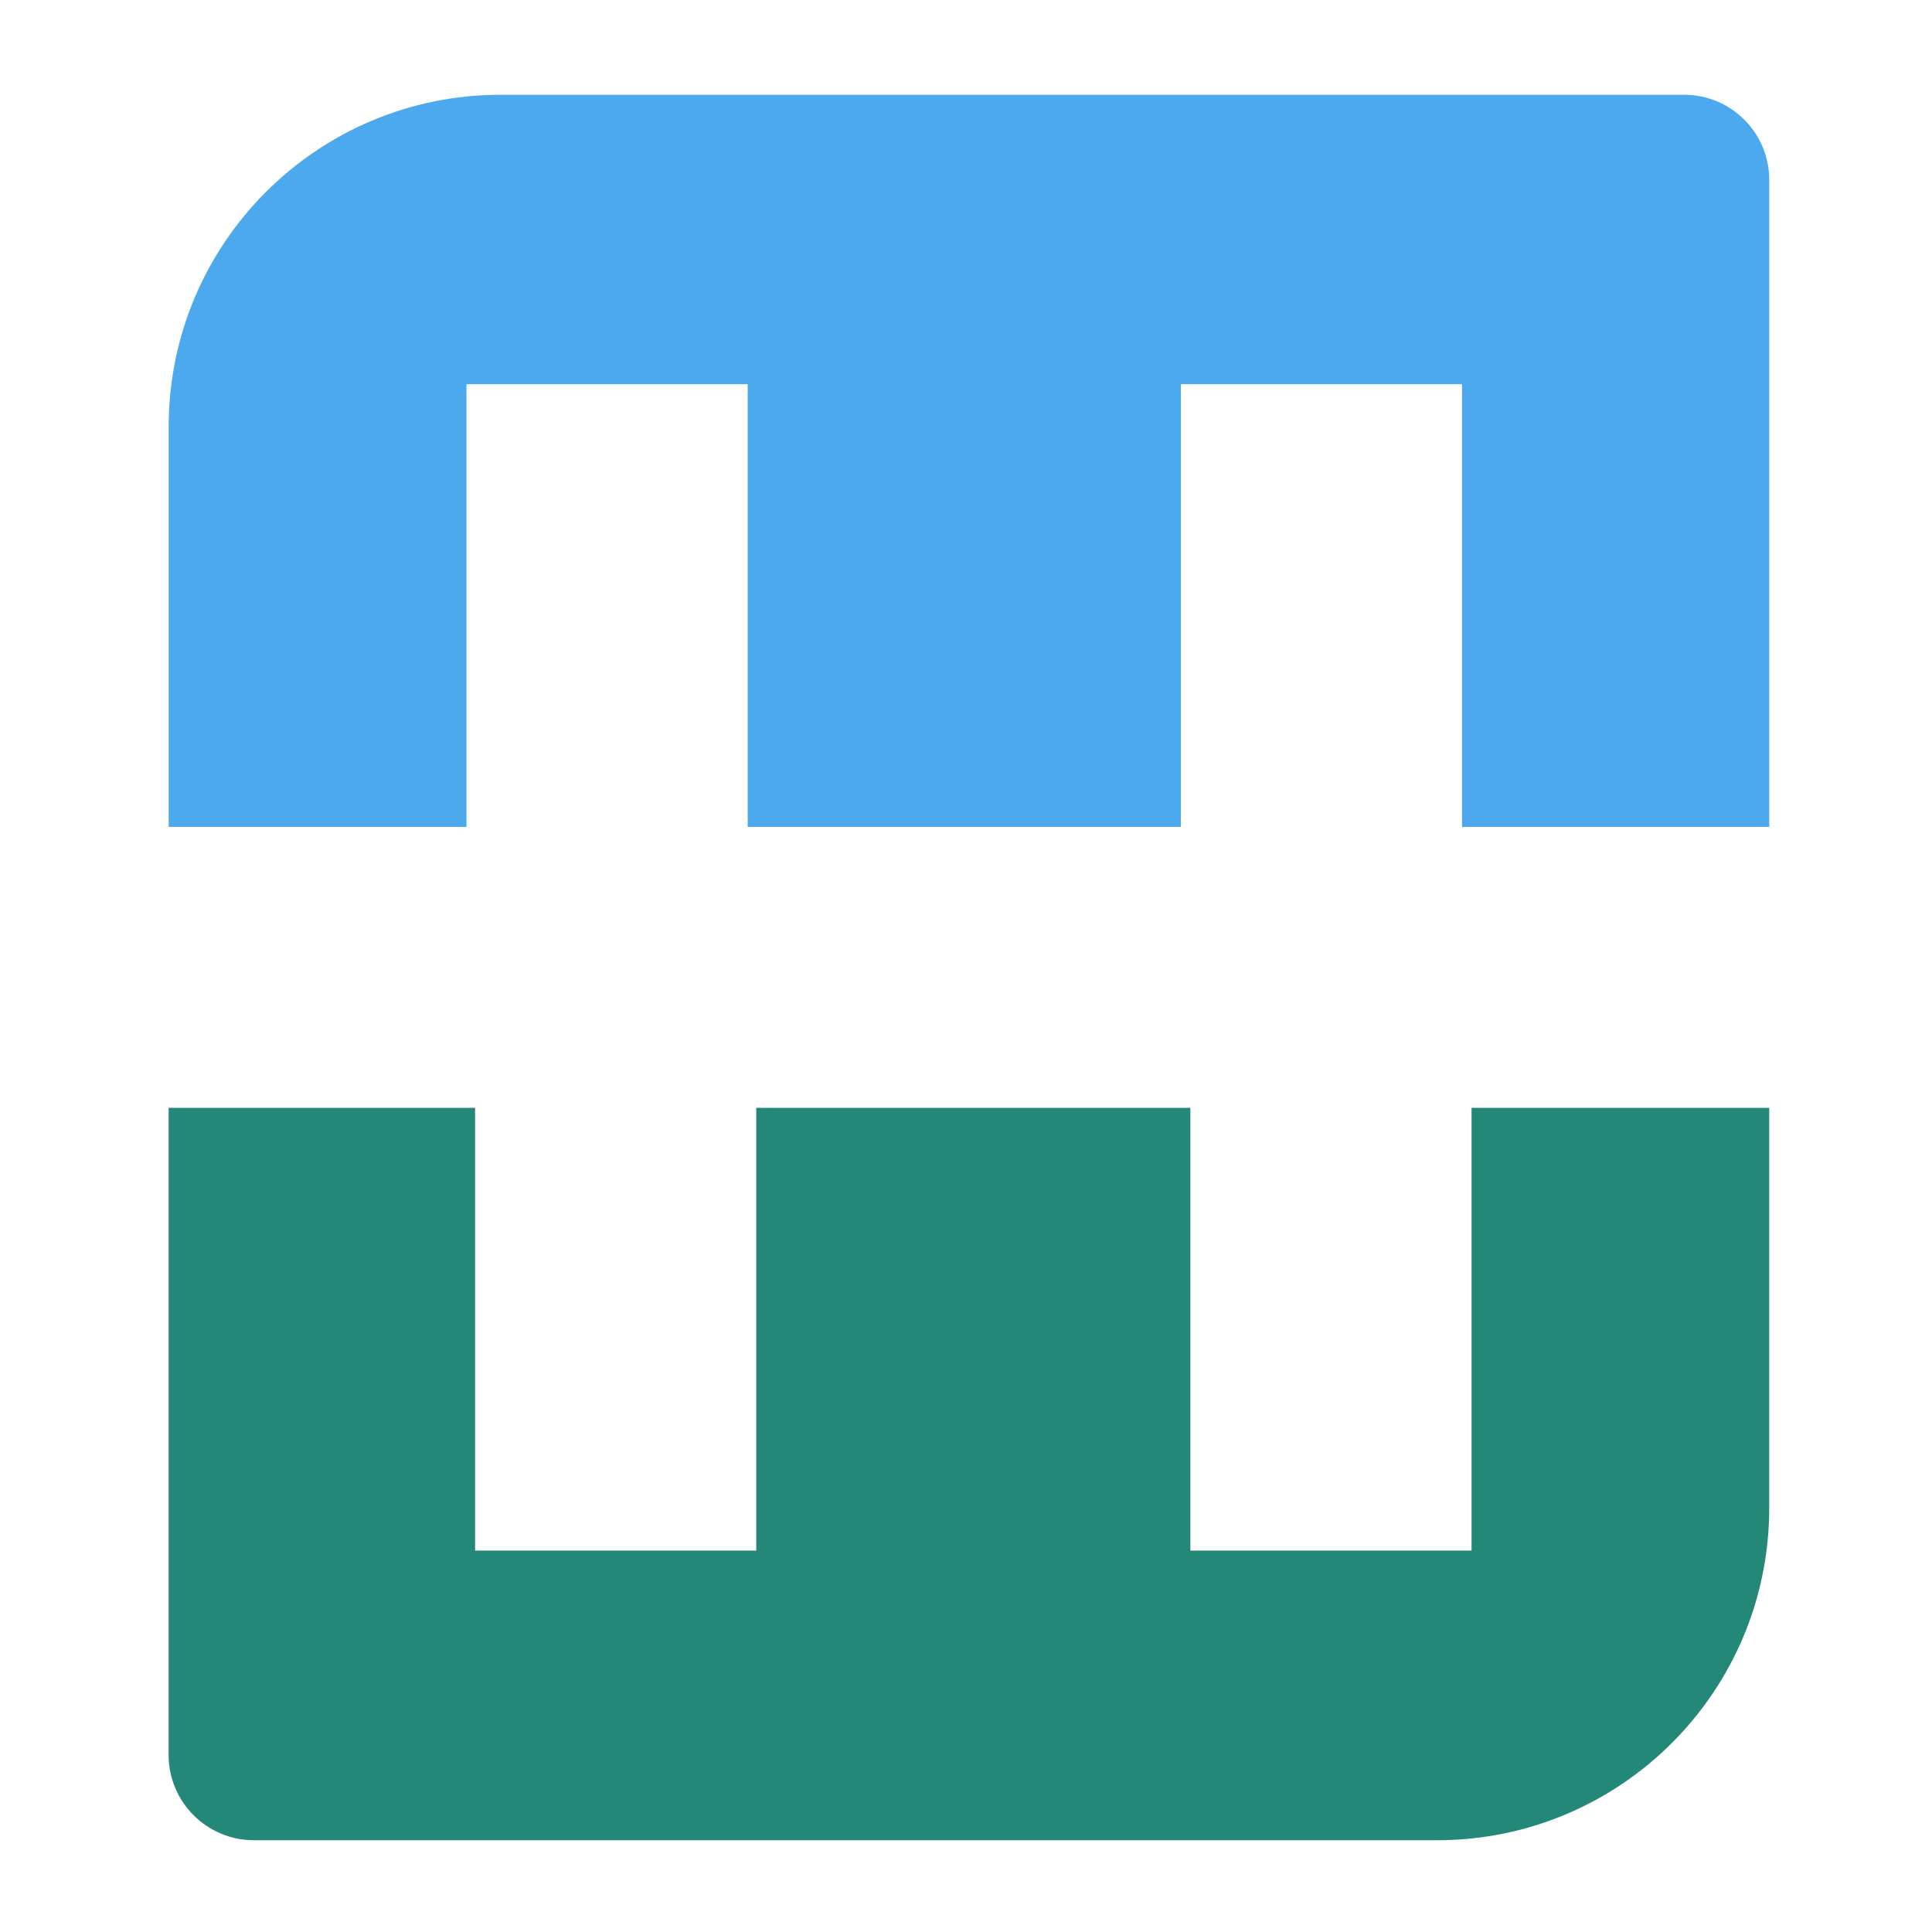 <svg xmlns="http://www.w3.org/2000/svg" version="1.1" xmlns:xlink="http://www.w3.org/1999/xlink" xmlns:svgjs="http://svgjs.dev/svgjs" width="800px" height="800px"><svg version="1.1" id="SvgjsSvg1029" xmlns="http://www.w3.org/2000/svg" xmlns:xlink="http://www.w3.org/1999/xlink" x="0px" y="0px" width="800px" height="800px" viewBox="0 0 800 800" enable-background="new 0 0 800 800" xml:space="preserve">
<g>
	<path fill="#4CA9EE" d="M697.364,39.236c19.461,0,35.246,15.785,35.246,35.25l0,0v267.912H605.398v-183.32H488.959v183.32H309.601
		v-183.32H193.166v183.32H69.841V176.696c0-75.918,61.538-137.453,137.457-137.453h490.066V39.236z"></path>
	<path fill="#238878" d="M105.058,762c-19.472-0.051-35.239-15.843-35.239-35.318V458.733h126.902v183.334h116.431V458.733h179.76
		v183.334h116.424V458.733h123.259v165.726c0,75.934-61.535,137.497-137.461,137.541H105.058z"></path>
</g>
</svg><style>@media (prefers-color-scheme: light) { :root { filter: none; } }
@media (prefers-color-scheme: dark) { :root { filter: none; } }
</style></svg>